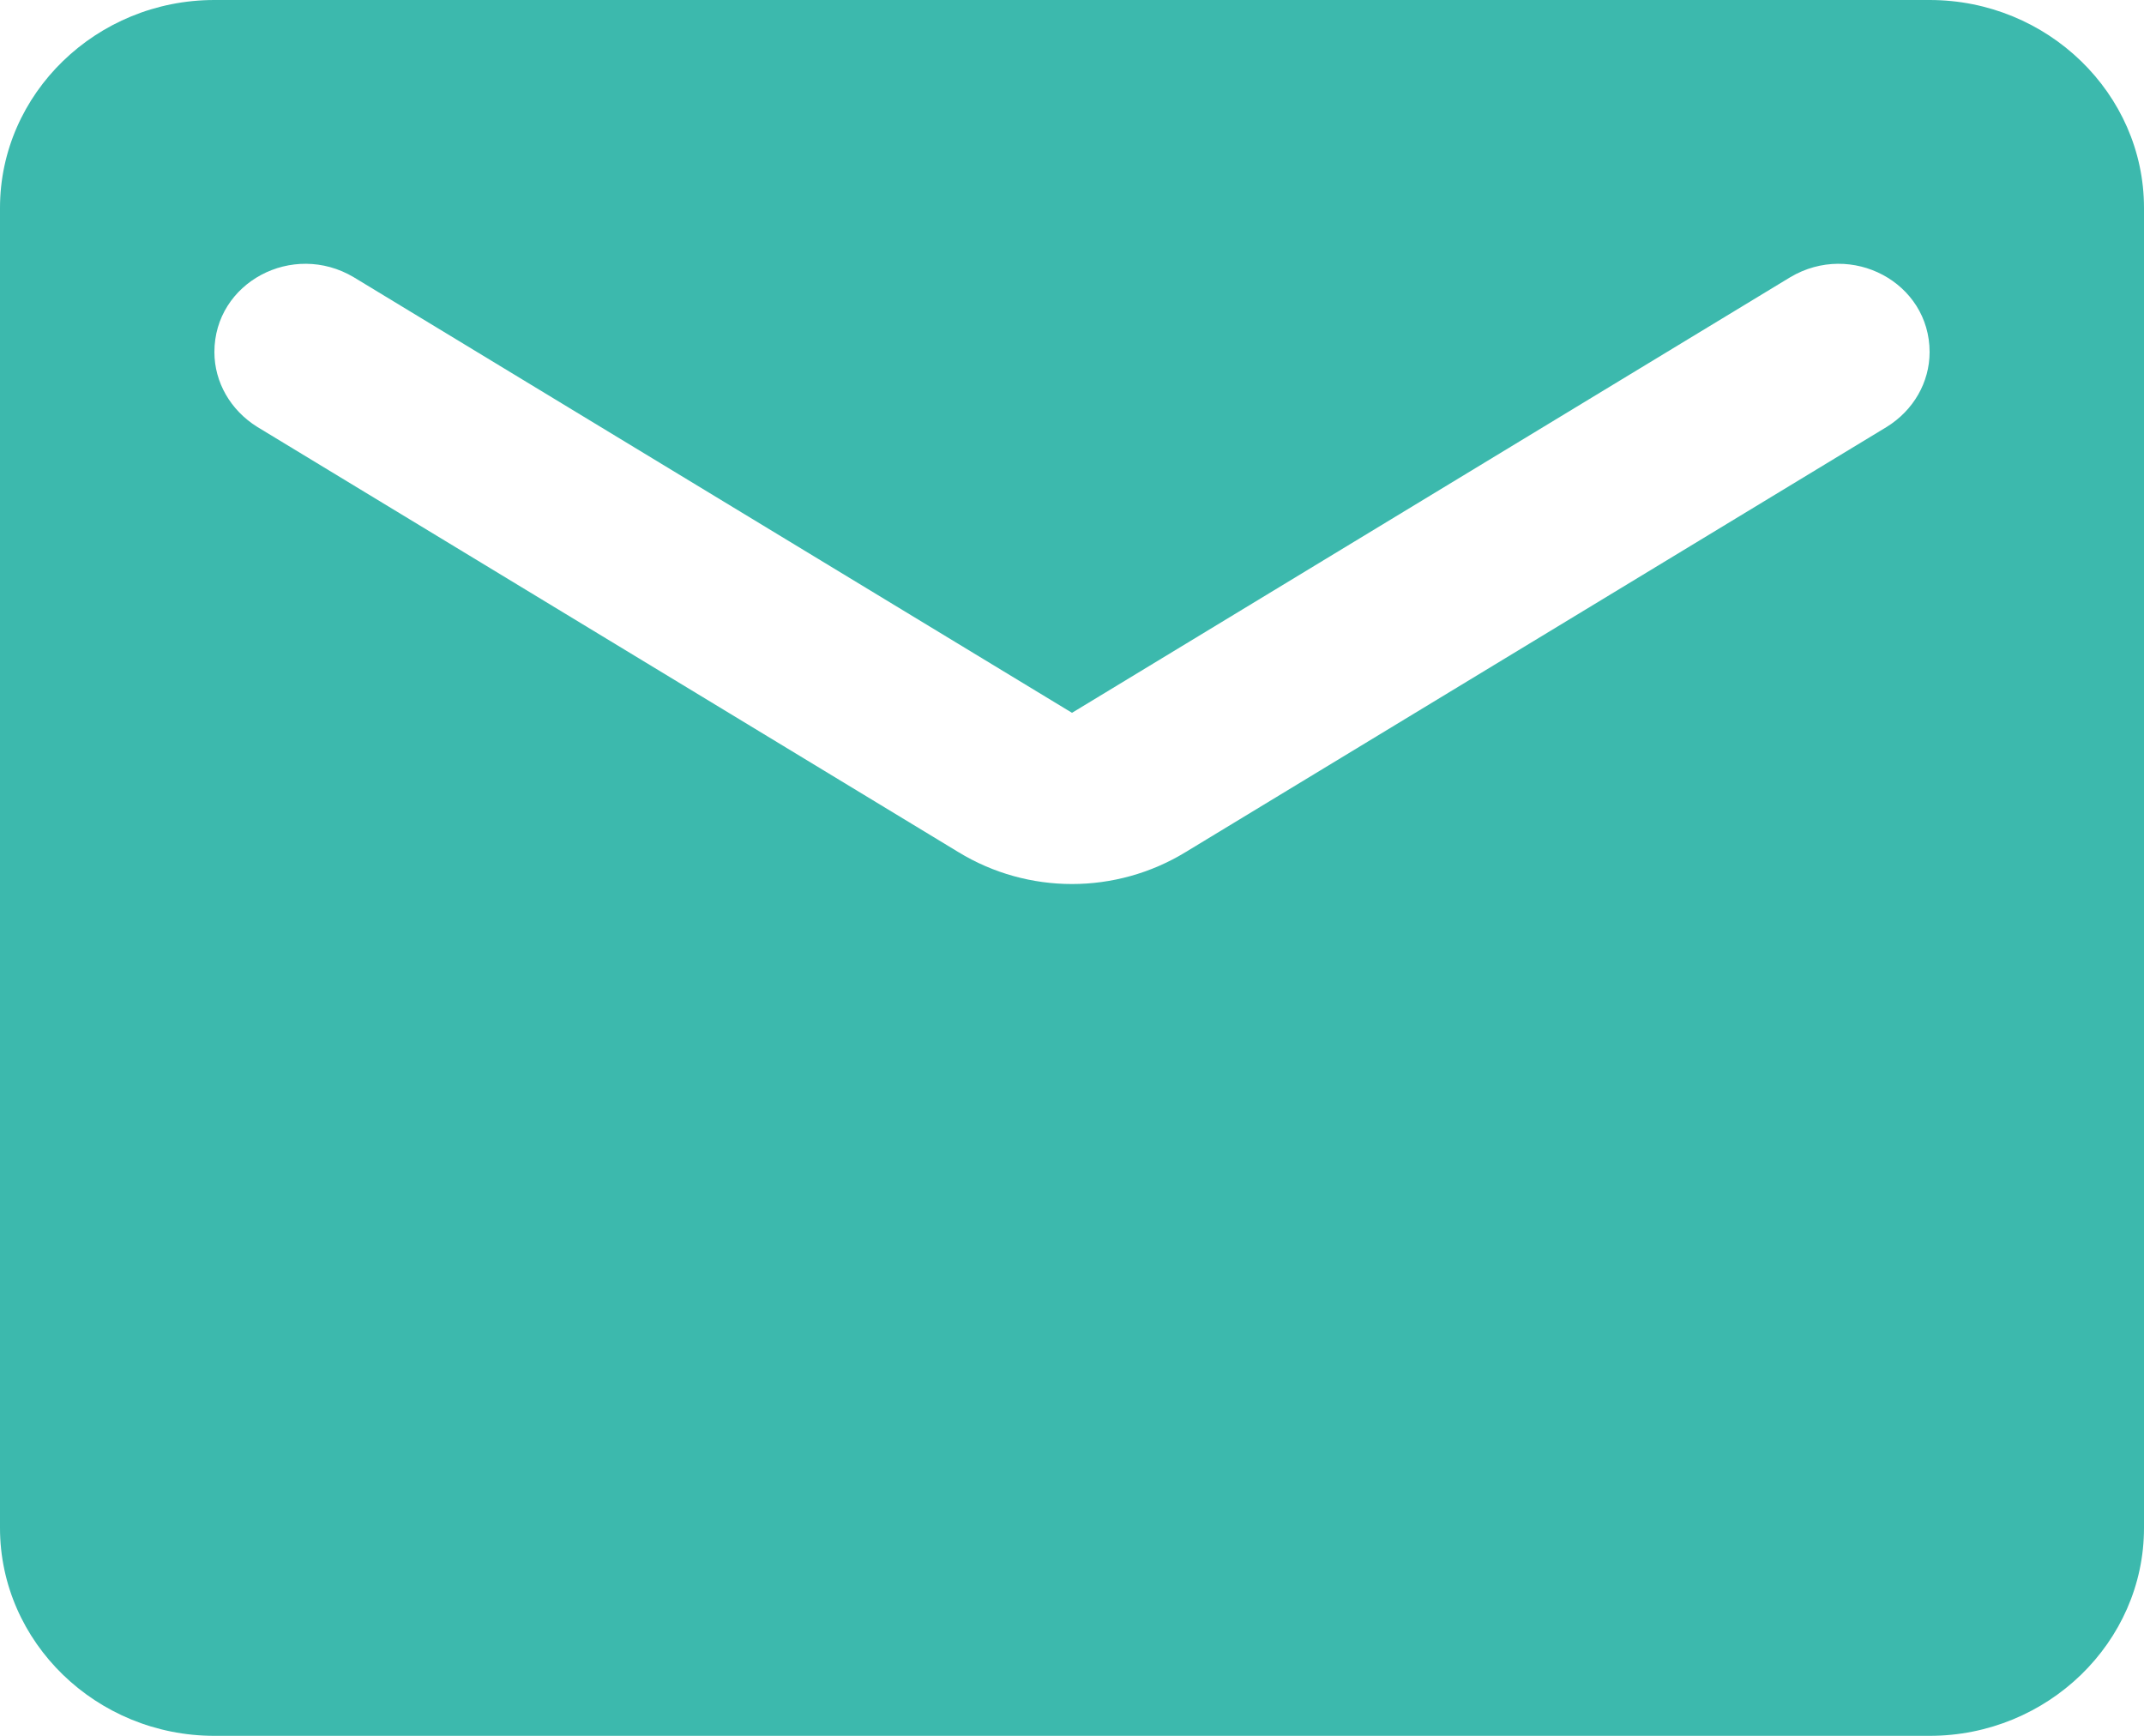 <svg width="21" height="17" fill="none" xmlns="http://www.w3.org/2000/svg">
    <path fill-rule="evenodd" clip-rule="evenodd"
        d="M2.1 0h16.8c1.155 0 2.1.916 2.1 2.036V14.964C21 16.084 20.055 17 18.9 17H2.1C.945 17 0 16.084 0 14.964V2.036C0 .916.945 0 2.1 0zm9.513 8.345l6.867-4.164c.263-.163.42-.438.42-.733 0-.682-.766-1.089-1.365-.733l-7.035 4.266-7.035-4.266c-.599-.356-1.365.051-1.365.733 0 .295.158.57.42.733l6.867 4.164c.682.417 1.543.417 2.226 0z"
        fill="#3CB9AD" /></svg>